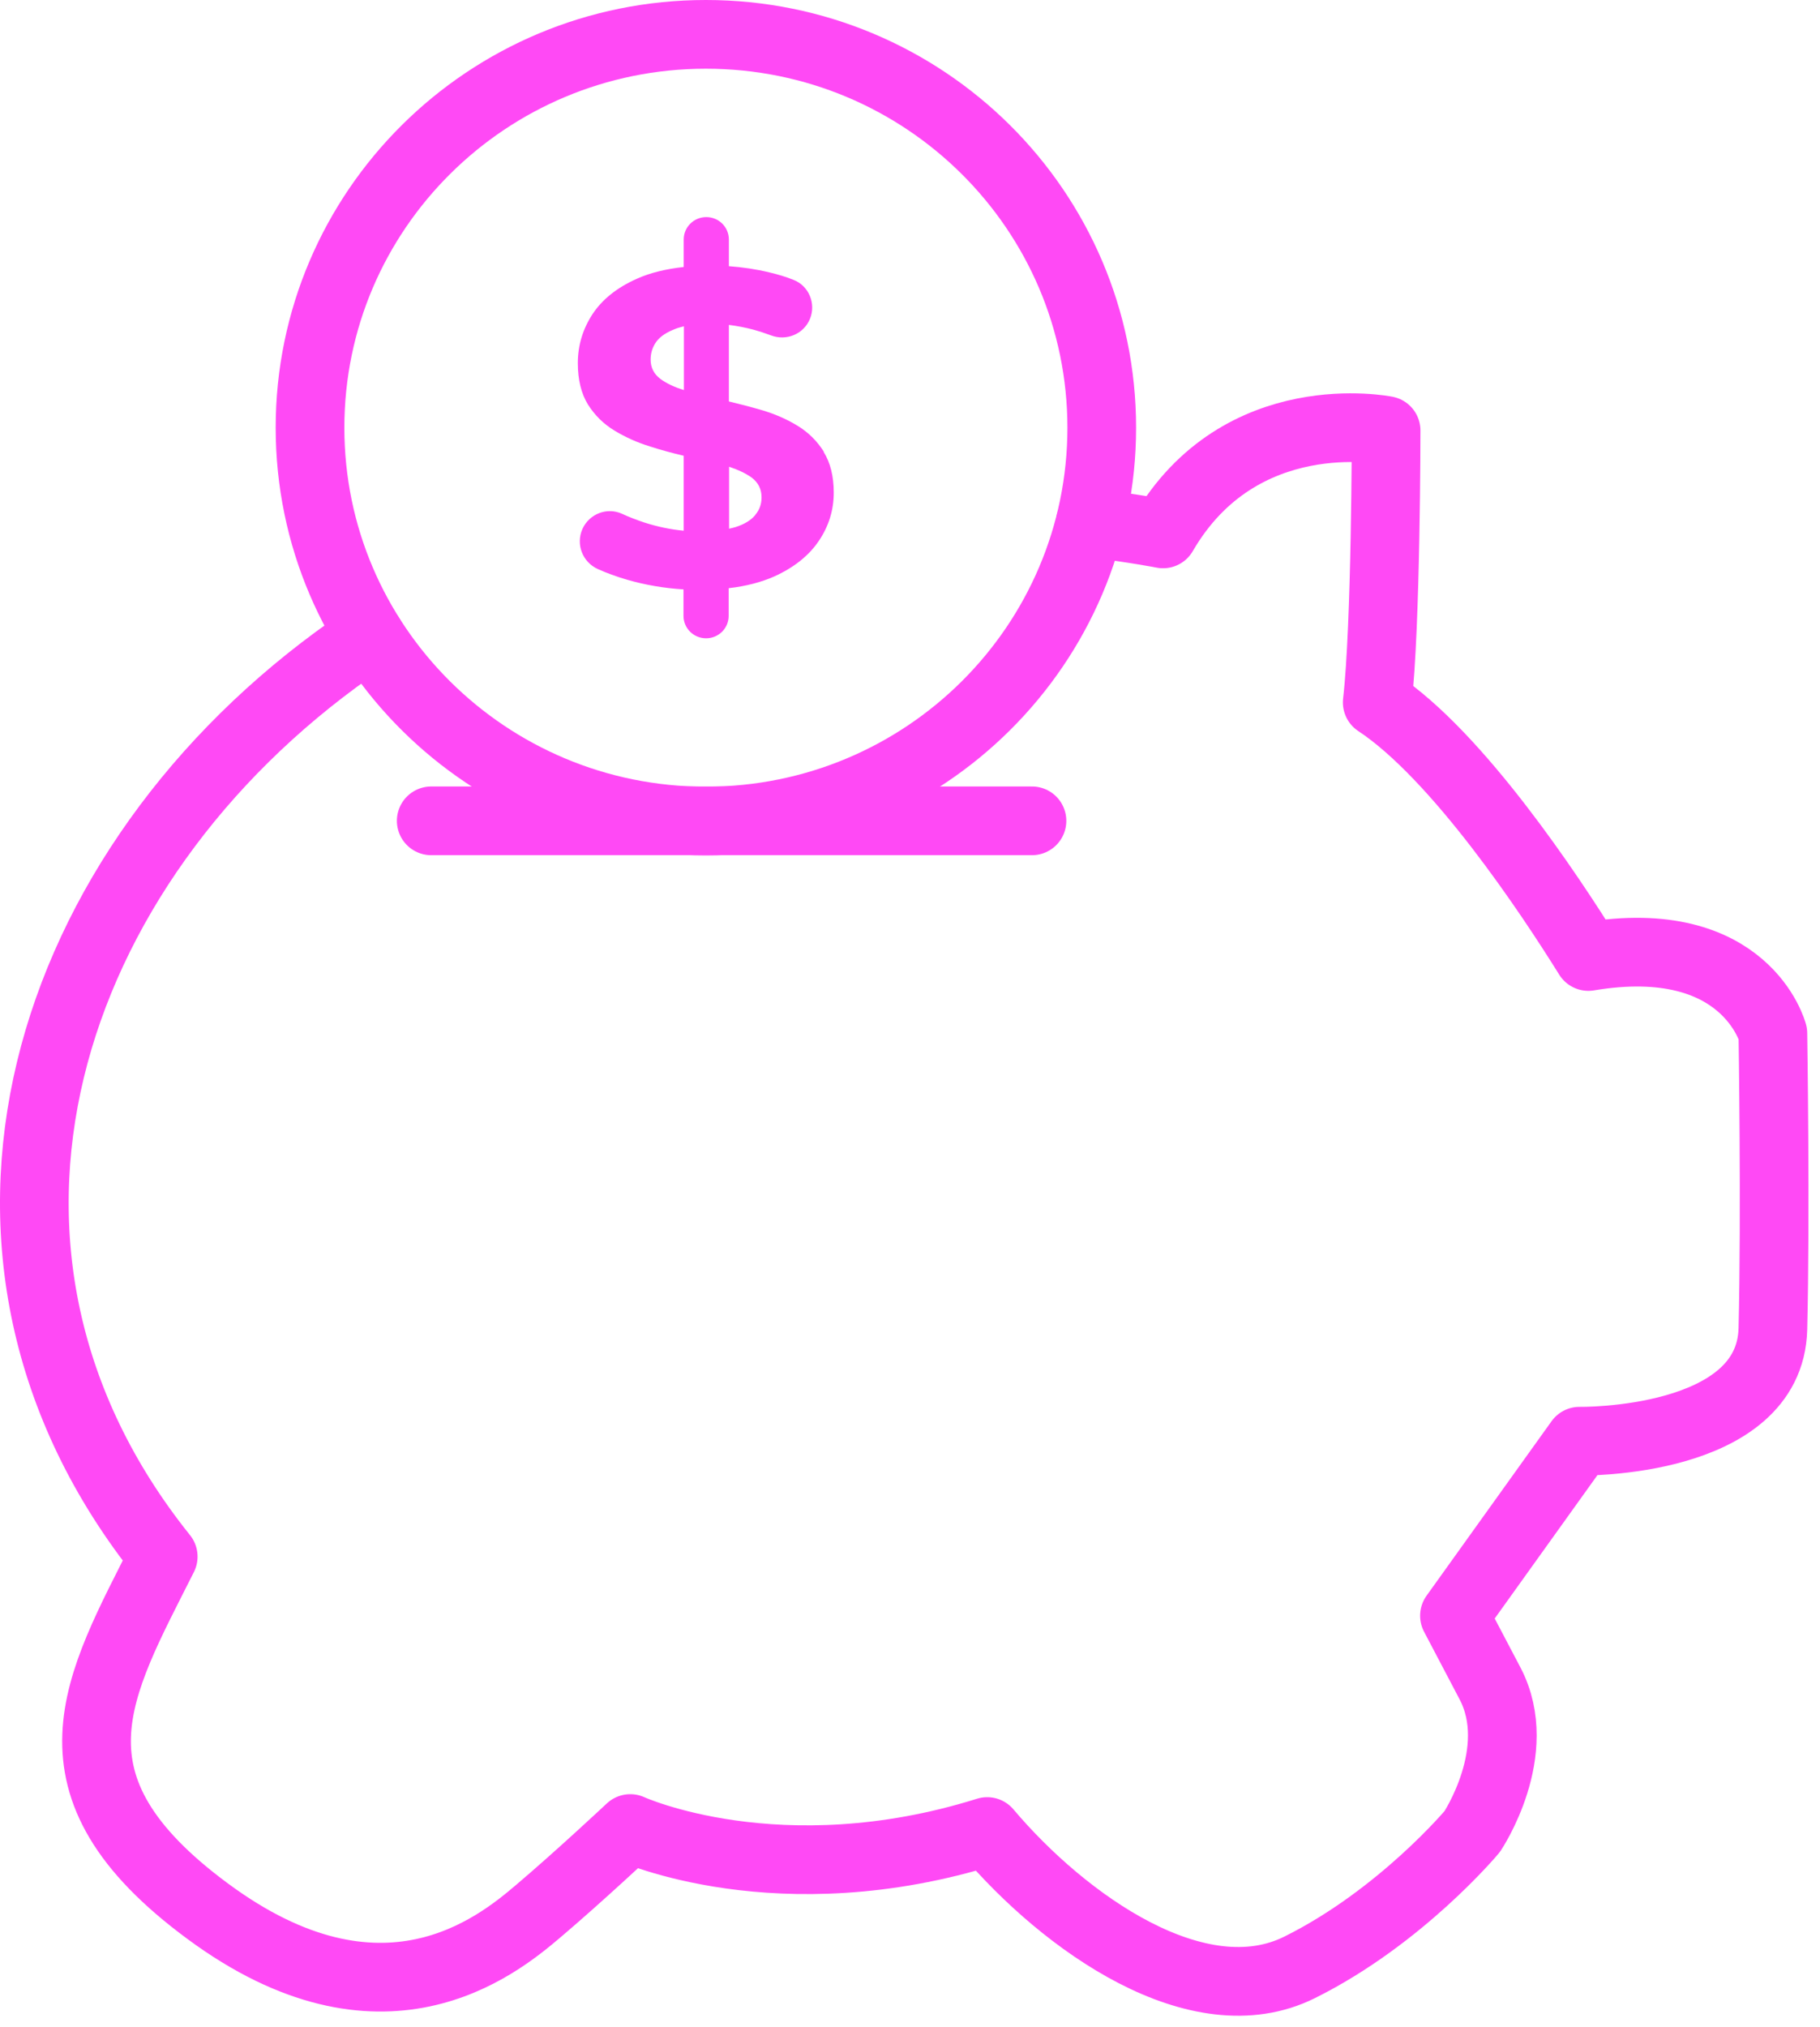 <svg width="106" height="118" viewBox="0 0 106 118" fill="none" xmlns="http://www.w3.org/2000/svg">
<path d="M47.983 26.297C47.584 25.668 47.079 25.166 46.444 24.781C45.81 24.396 45.117 24.093 44.354 23.871C43.719 23.685 43.085 23.521 42.451 23.37V18.914C42.921 18.972 43.402 19.065 43.896 19.194C44.225 19.287 44.553 19.392 44.894 19.52C45.798 19.87 46.809 19.45 47.173 18.564C47.537 17.677 47.114 16.639 46.209 16.289C45.775 16.114 45.305 15.974 44.812 15.858C44.037 15.671 43.25 15.554 42.451 15.496V13.945C42.451 13.221 41.864 12.638 41.136 12.638C40.407 12.638 39.82 13.221 39.82 13.945V15.543C38.775 15.659 37.859 15.881 37.084 16.231C35.932 16.744 35.075 17.432 34.511 18.284C33.948 19.147 33.654 20.092 33.654 21.142C33.654 22.11 33.854 22.915 34.241 23.545C34.641 24.175 35.146 24.676 35.78 25.061C36.414 25.446 37.107 25.761 37.87 25.994C38.516 26.204 39.174 26.379 39.82 26.531V30.893C39.045 30.823 38.282 30.66 37.518 30.415C37.072 30.264 36.637 30.1 36.238 29.914C35.357 29.505 34.323 29.914 33.924 30.788C33.525 31.687 33.924 32.713 34.805 33.121C35.322 33.355 35.897 33.565 36.532 33.751C37.589 34.055 38.681 34.241 39.808 34.311V35.851C39.808 36.574 40.396 37.157 41.124 37.157C41.852 37.157 42.439 36.574 42.439 35.851V34.241C43.461 34.124 44.342 33.891 45.105 33.553C46.257 33.028 47.114 32.34 47.689 31.488C48.265 30.637 48.559 29.704 48.559 28.677C48.559 27.721 48.359 26.927 47.971 26.309L47.983 26.297ZM38.469 22.063C38.082 21.772 37.894 21.398 37.894 20.932C37.894 20.535 38.011 20.185 38.234 19.882C38.458 19.579 38.834 19.334 39.362 19.135C39.503 19.077 39.667 19.042 39.832 18.995V22.705C39.28 22.541 38.822 22.32 38.469 22.063ZM43.978 29.995C43.731 30.287 43.355 30.52 42.839 30.683C42.721 30.718 42.592 30.753 42.463 30.777V27.172C42.991 27.347 43.438 27.557 43.778 27.802C44.166 28.094 44.354 28.479 44.354 28.957C44.354 29.342 44.236 29.68 43.99 29.972L43.978 29.995Z" fill="#FF49F5"/>
<path d="M41.112 47.796C53.846 47.796 64.168 37.544 64.168 24.898C64.168 12.252 53.846 2 41.112 2C28.379 2 18.056 12.252 18.056 24.898C18.056 37.544 28.379 47.796 41.112 47.796Z" stroke="#FF49F5" stroke-width="4" stroke-linecap="round" stroke-linejoin="round"/>
<path d="M63.498 30.439C66.153 30.765 67.739 31.08 67.739 31.08C72.237 23.335 80.729 25.061 80.729 25.061C80.729 25.061 80.729 36.411 80.212 40.89C84.898 43.981 90.266 52.077 92.509 55.681C101.694 54.141 103.256 60.16 103.256 60.16C103.256 60.16 103.42 70.658 103.256 77.366C103.08 84.084 91.992 83.898 91.992 83.898L84.71 94.058L86.789 98.012C88.856 101.978 85.744 106.621 85.744 106.621C85.744 106.621 81.586 111.601 75.69 114.529C69.794 117.457 62.007 111.951 57.497 106.621C45.376 110.412 36.708 106.446 36.708 106.446C36.708 106.446 33.76 109.21 31.34 111.263C28.909 113.328 22.238 118.752 12.102 111.263C2.107 103.891 5.701 98.187 9.506 90.617C-4.706 72.898 2.565 50.362 20.417 37.787C20.781 37.531 21.157 37.274 21.545 37.029" stroke="#FF49F5" stroke-width="4" stroke-linecap="round" stroke-linejoin="round"/>
<path d="M25.115 47.784H60.104" stroke="#FF49F5" stroke-width="4" stroke-linecap="round" stroke-linejoin="round"/>
</svg>
